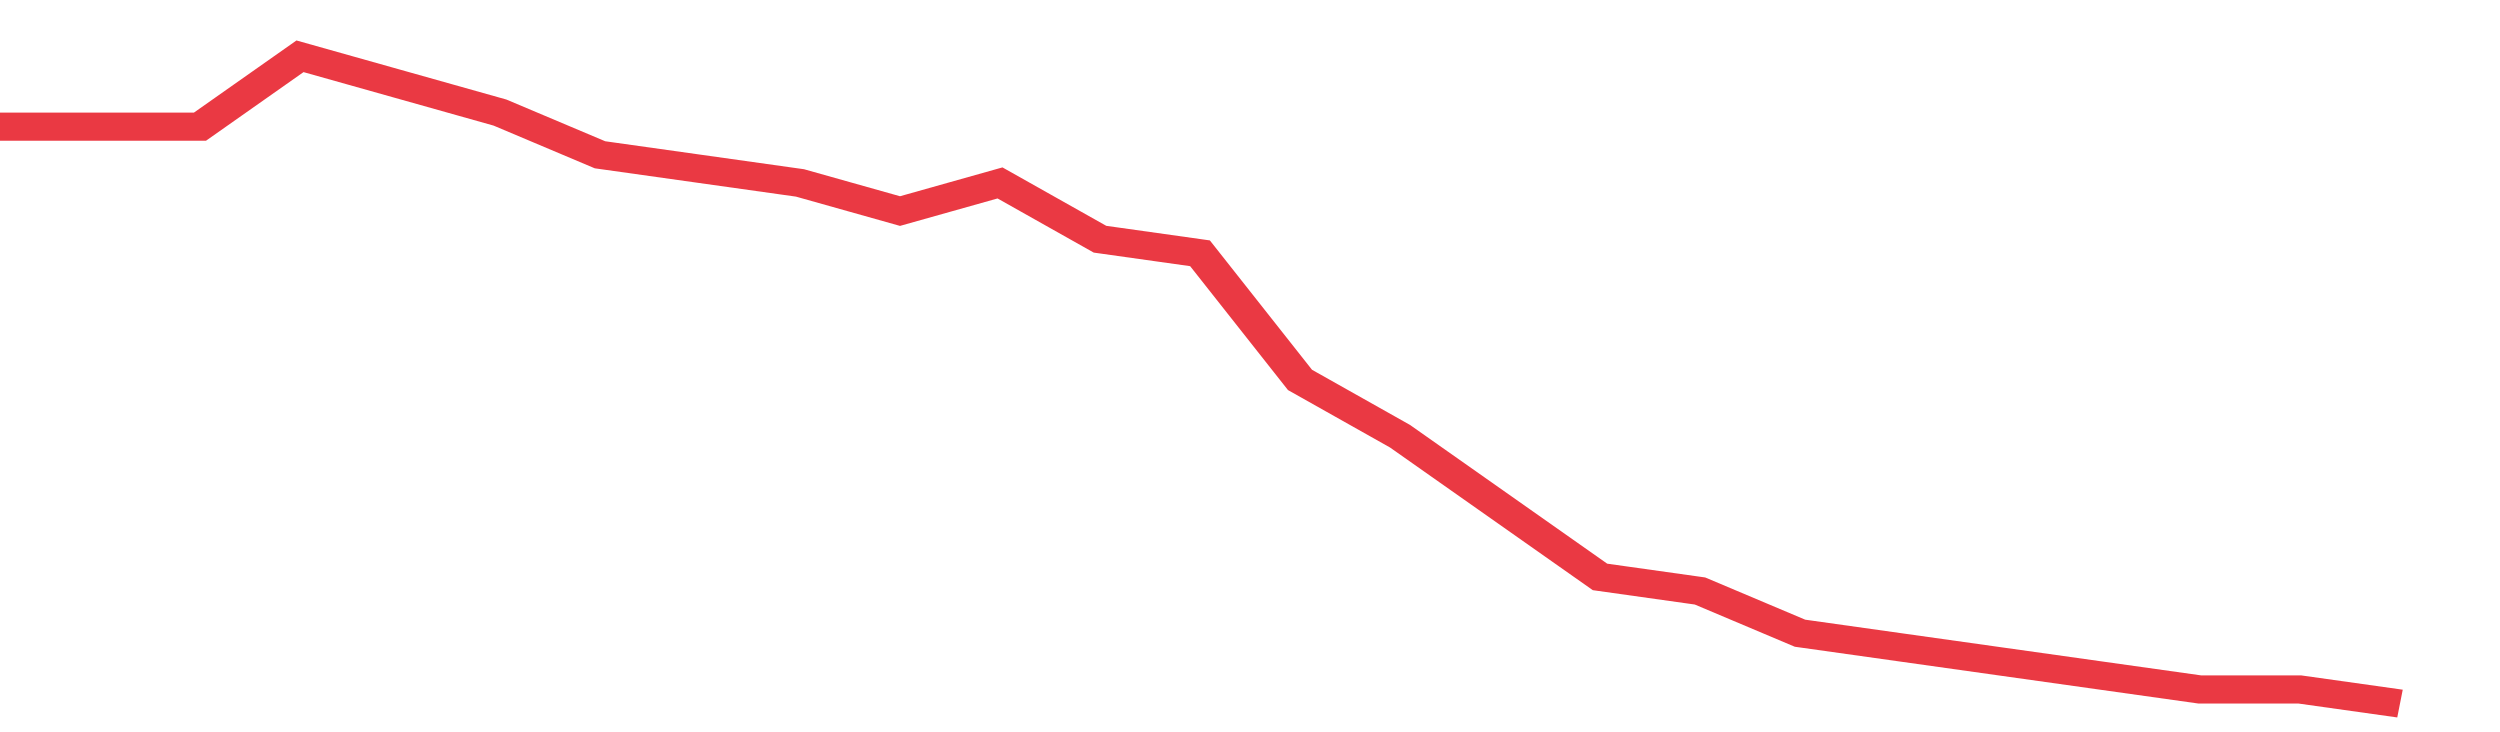 <svg height="48px" width="164px" viewBox="0 0 150 52" preserveAspectRatio="none" xmlns="http://www.w3.org/2000/svg"><path d="M 0 9 L 6 9 L 12 9 L 18 4 L 24 6 L 30 8 L 36 11 L 42 12 L 48 13 L 54 15 L 60 13 L 66 17 L 72 18 L 78 27 L 84 31 L 90 36 L 96 41 L 102 42 L 108 45 L 114 46 L 120 47 L 126 48 L 132 49 L 138 49 L 144 50" stroke-width="2" stroke="#EA3943" fill="transparent" vector-effect="non-scaling-stroke"/></svg>
